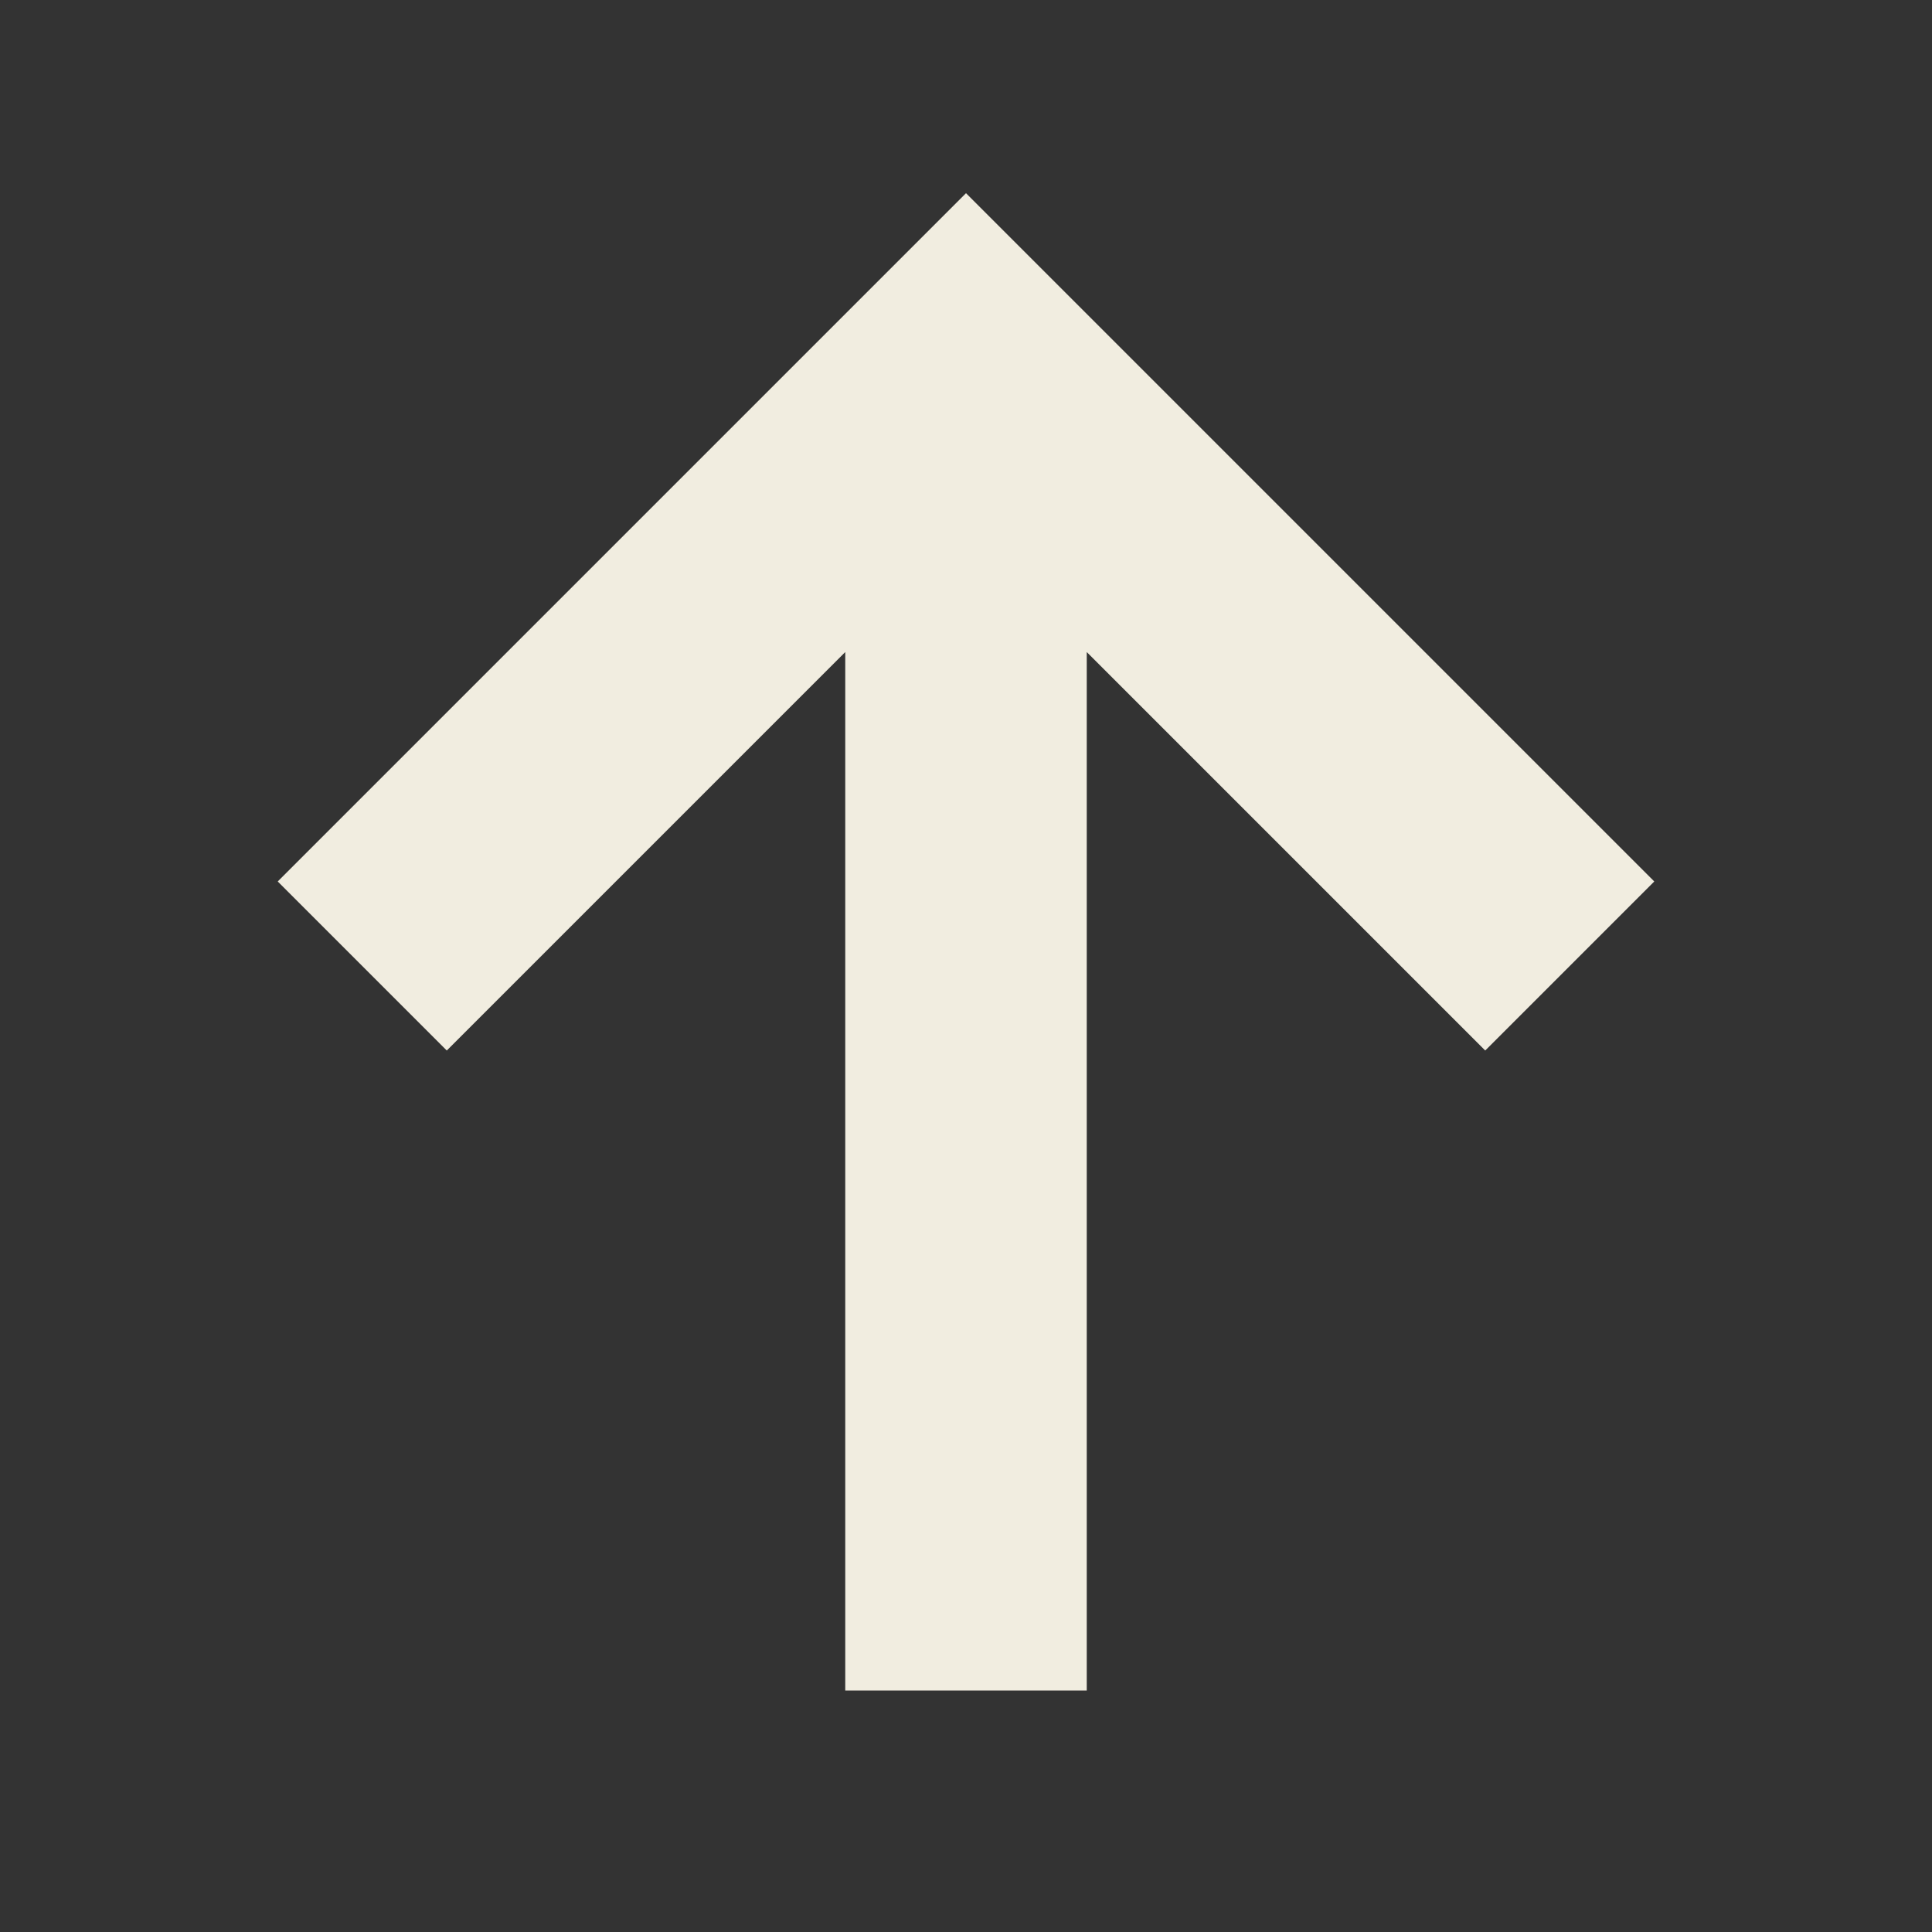 <?xml version="1.0" encoding="UTF-8"?>
<svg id="Capa_1" xmlns="http://www.w3.org/2000/svg" version="1.1" viewBox="0 0 16 16">
  <rect x="0" y="0" width="16" height="16" fill="#333333" stroke="none"/>
  <!-- Generator: Adobe Illustrator 29.0.1, SVG Export Plug-In . SVG Version: 2.1.0 Build 192)  -->
  <defs>
    <style>
      .st0 {
        fill: #f1ede0;
        fill-rule: evenodd;
      }
    </style>
  </defs>
  <polygon class="st0" points="9 5.4 9 14 7 14 7 5.4 3.7 8.7 2.3 7.3 8 1.6 13.7 7.3 12.3 8.7 9 5.4"/>
</svg>
